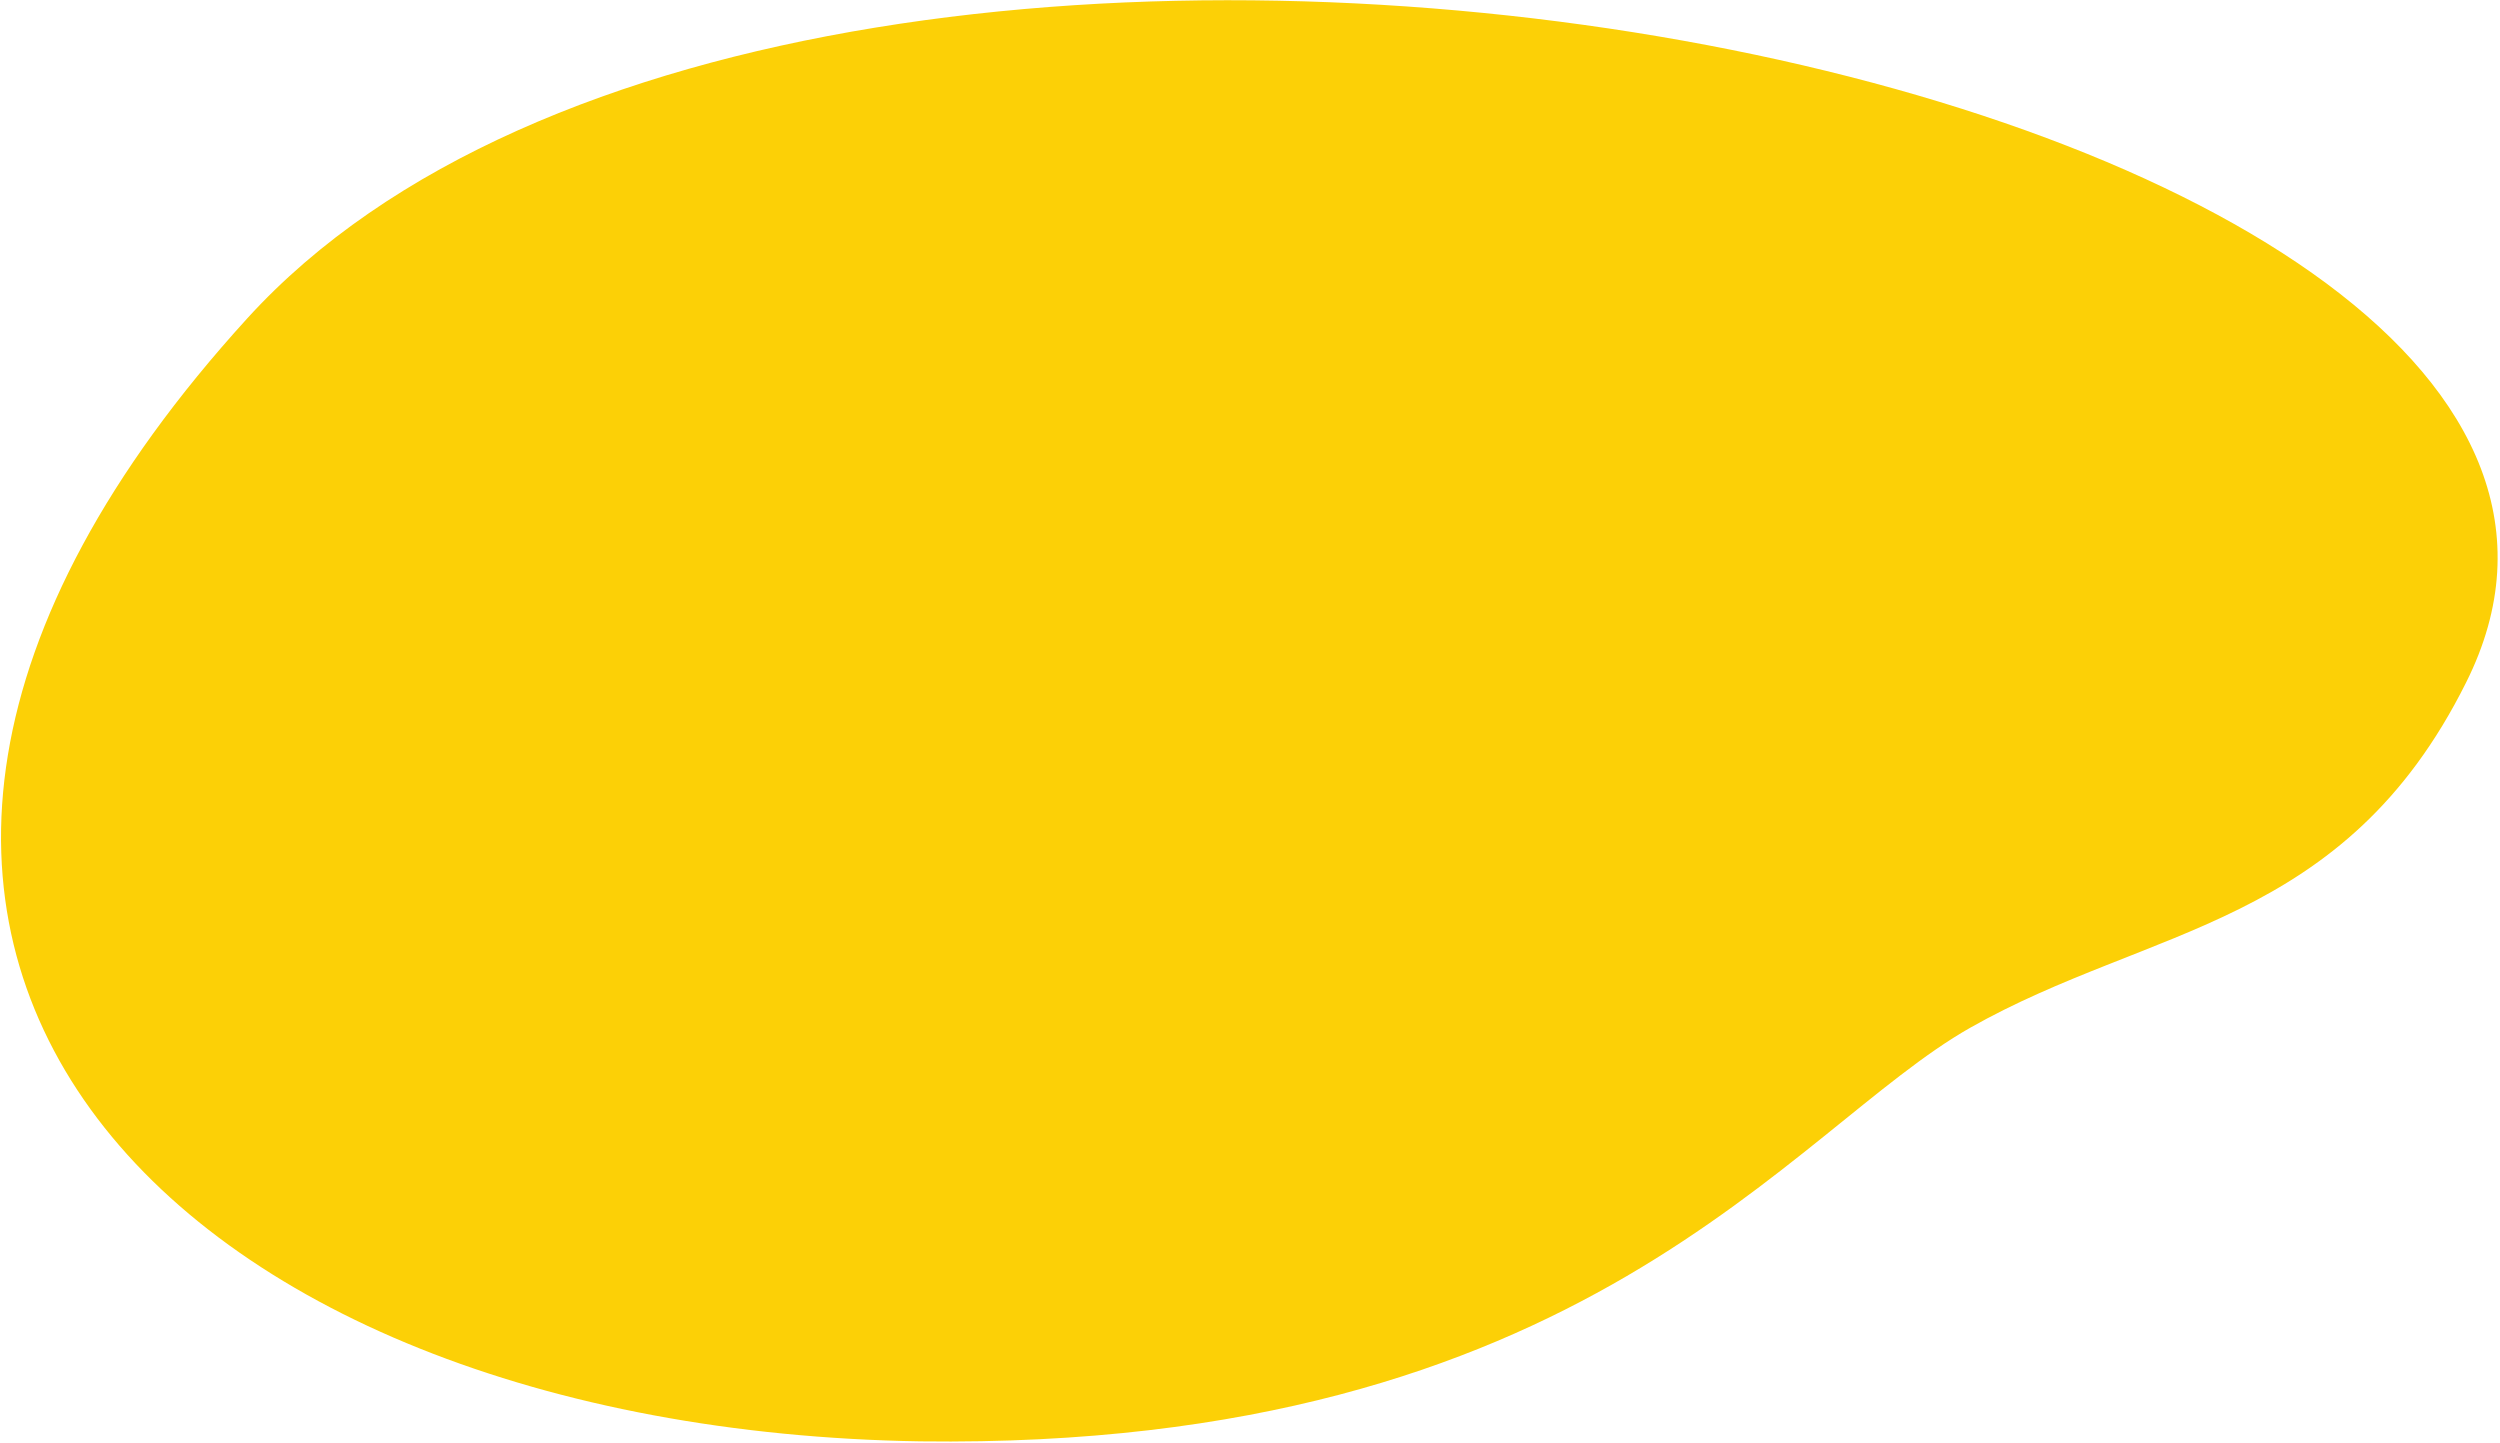 <svg width="963" height="556" viewBox="0 0 963 556" fill="none" xmlns="http://www.w3.org/2000/svg">
<path d="M354.476 555.209C610.388 558.517 689.481 435.248 758.92 395.893C828.359 356.538 902.894 357.207 949.903 262.976C1066.45 30.625 313.771 -117.436 95.252 122.629C-123.268 362.694 66.258 550.6 354.476 555.209Z" fill="#FCD006"/>
</svg>
